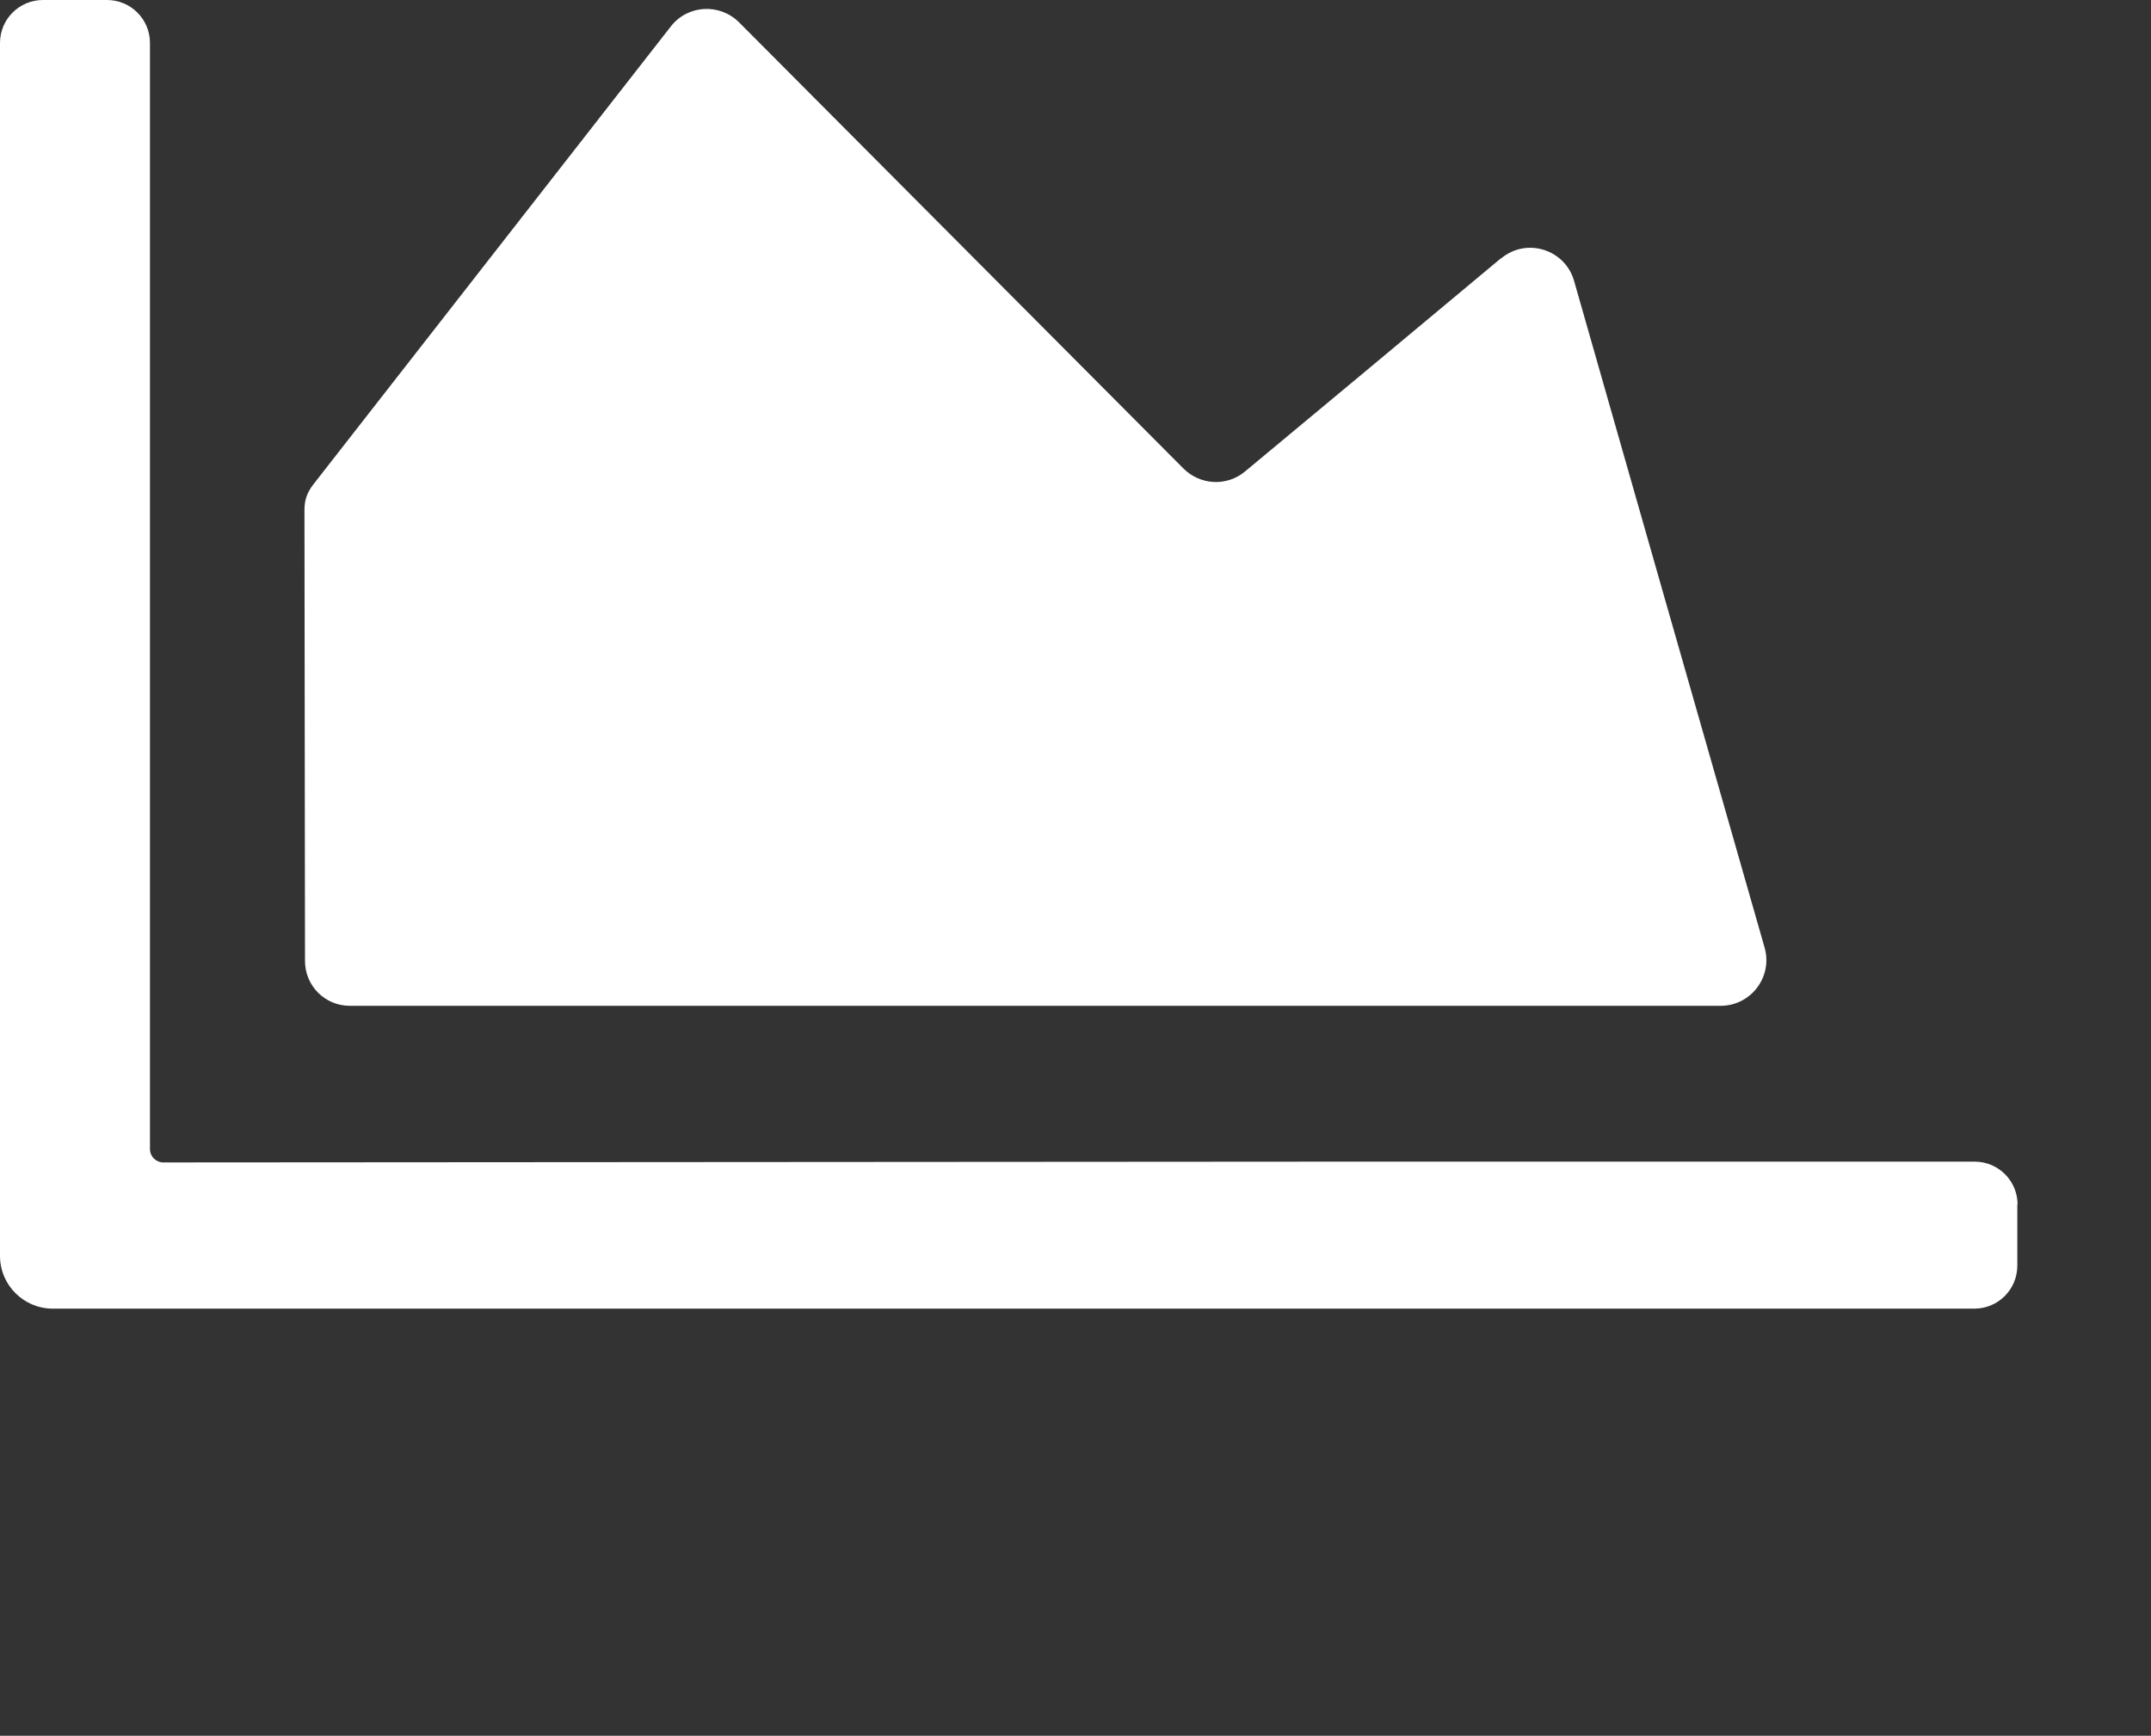<svg xmlns="http://www.w3.org/2000/svg" viewBox="0 0 80.61 65.06" color="#fff"><rect x="0" y="0" width="80.61" height="65.06" fill="#333333" stroke="none"/><g><path fill="currentColor" d="m56.25,9.68c-3.28,2.74-7.54,6.29-9.59,7.99-.68.57-1.68.52-2.31-.11L27.7.84c-.73-.73-1.93-.66-2.56.15l-13.4,17.17c-.23.3-.33.58-.33.95l.02,16.91c0,.93.75,1.68,1.68,1.68h51.37c1.14,0,1.96-1.09,1.65-2.18-2.27-7.93-5.67-19.83-7.14-24.99-.34-1.19-1.79-1.64-2.74-.84Z"/><path fill="currentColor" d="m75.61,45.15c0-.89-.72-1.61-1.61-1.61-12.76,0-10.74,0-23.5,0l-44.38.03c-.27,0-.5-.22-.5-.5V1.61c0-.89-.72-1.61-1.61-1.61H1.61C.72,0,0,.72,0,1.61v45.46c0,1.1.89,1.98,1.98,1.98h72.01c.89,0,1.61-.72,1.61-1.61v-2.3Z"/></g></svg>